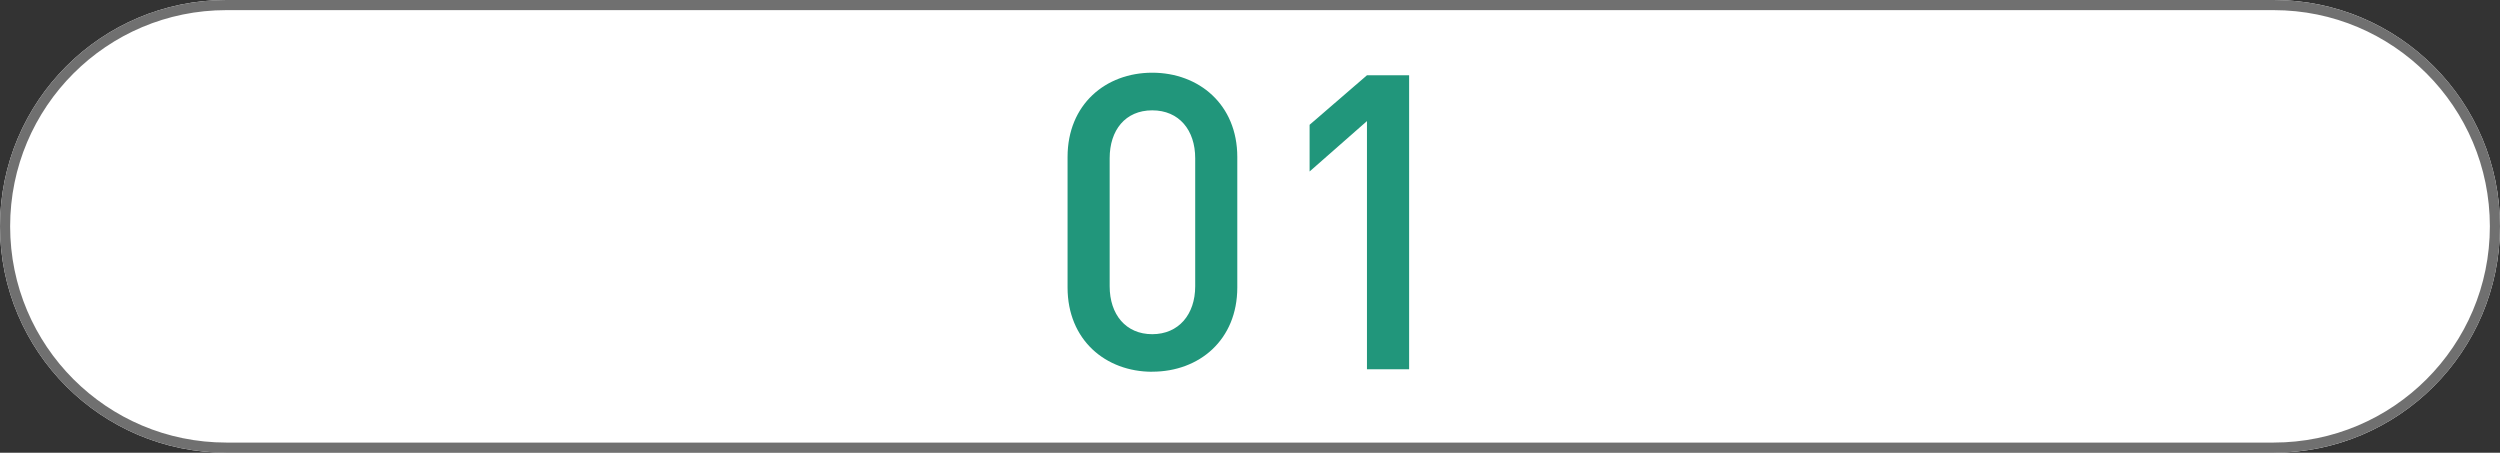 <?xml version="1.0" encoding="UTF-8"?>
<svg id="_レイヤー_1" data-name="レイヤー 1" xmlns="http://www.w3.org/2000/svg" viewBox="0 0 370 67">
  <rect x="0" y="0" width="370" height="67" fill="#333333" stroke="none"/>
  <defs>
    <style>
      .cls-1 {
        fill: #fff;
      }

      .cls-2 {
        fill: #21967b;
      }

      .cls-3 {
        fill: none;
        stroke: #707070;
        stroke-width: 1.5px;
      }
    </style>
  </defs>
  <g id="_グループ_5888" data-name="グループ 5888">
    <g id="_長方形_149" data-name="長方形 149">
      <path class="cls-1" d="M33.5,0H336.5c18.5,0,33.5,15,33.5,33.5h0c0,18.5-15,33.5-33.5,33.5H33.5C15,67,0,52,0,33.5H0C0,15,15,0,33.5,0Z"/>
      <path class="cls-3" d="M33.5,.75H336.5c18.09,0,32.75,14.66,32.75,32.75h0c0,18.09-14.66,32.75-32.75,32.75H33.5C15.41,66.25,.75,51.59,.75,33.5H.75C.75,15.41,15.41,.75,33.5,.75Z"/>
    </g>
    <g id="_グループ_5883" data-name="グループ 5883">
      <path id="_パス_14676" data-name="パス 14676" class="cls-2" d="M170.53,55.02c-6.91,0-12.53-4.71-12.53-12.47V23.23c0-7.76,5.62-12.47,12.53-12.47s12.59,4.71,12.59,12.47v19.31c0,7.76-5.62,12.47-12.59,12.47Zm6.36-31.6c0-4.16-2.38-7.09-6.36-7.09s-6.3,2.93-6.3,7.09v18.95c0,4.16,2.38,7.09,6.3,7.09s6.36-2.93,6.36-7.09V23.42Z"/>
      <path id="_パス_14677" data-name="パス 14677" class="cls-2" d="M202.31,54.65V17.92l-8.49,7.46v-6.91l8.49-7.33h6.24V54.65h-6.24Z"/>
    </g>
  </g>
</svg>
